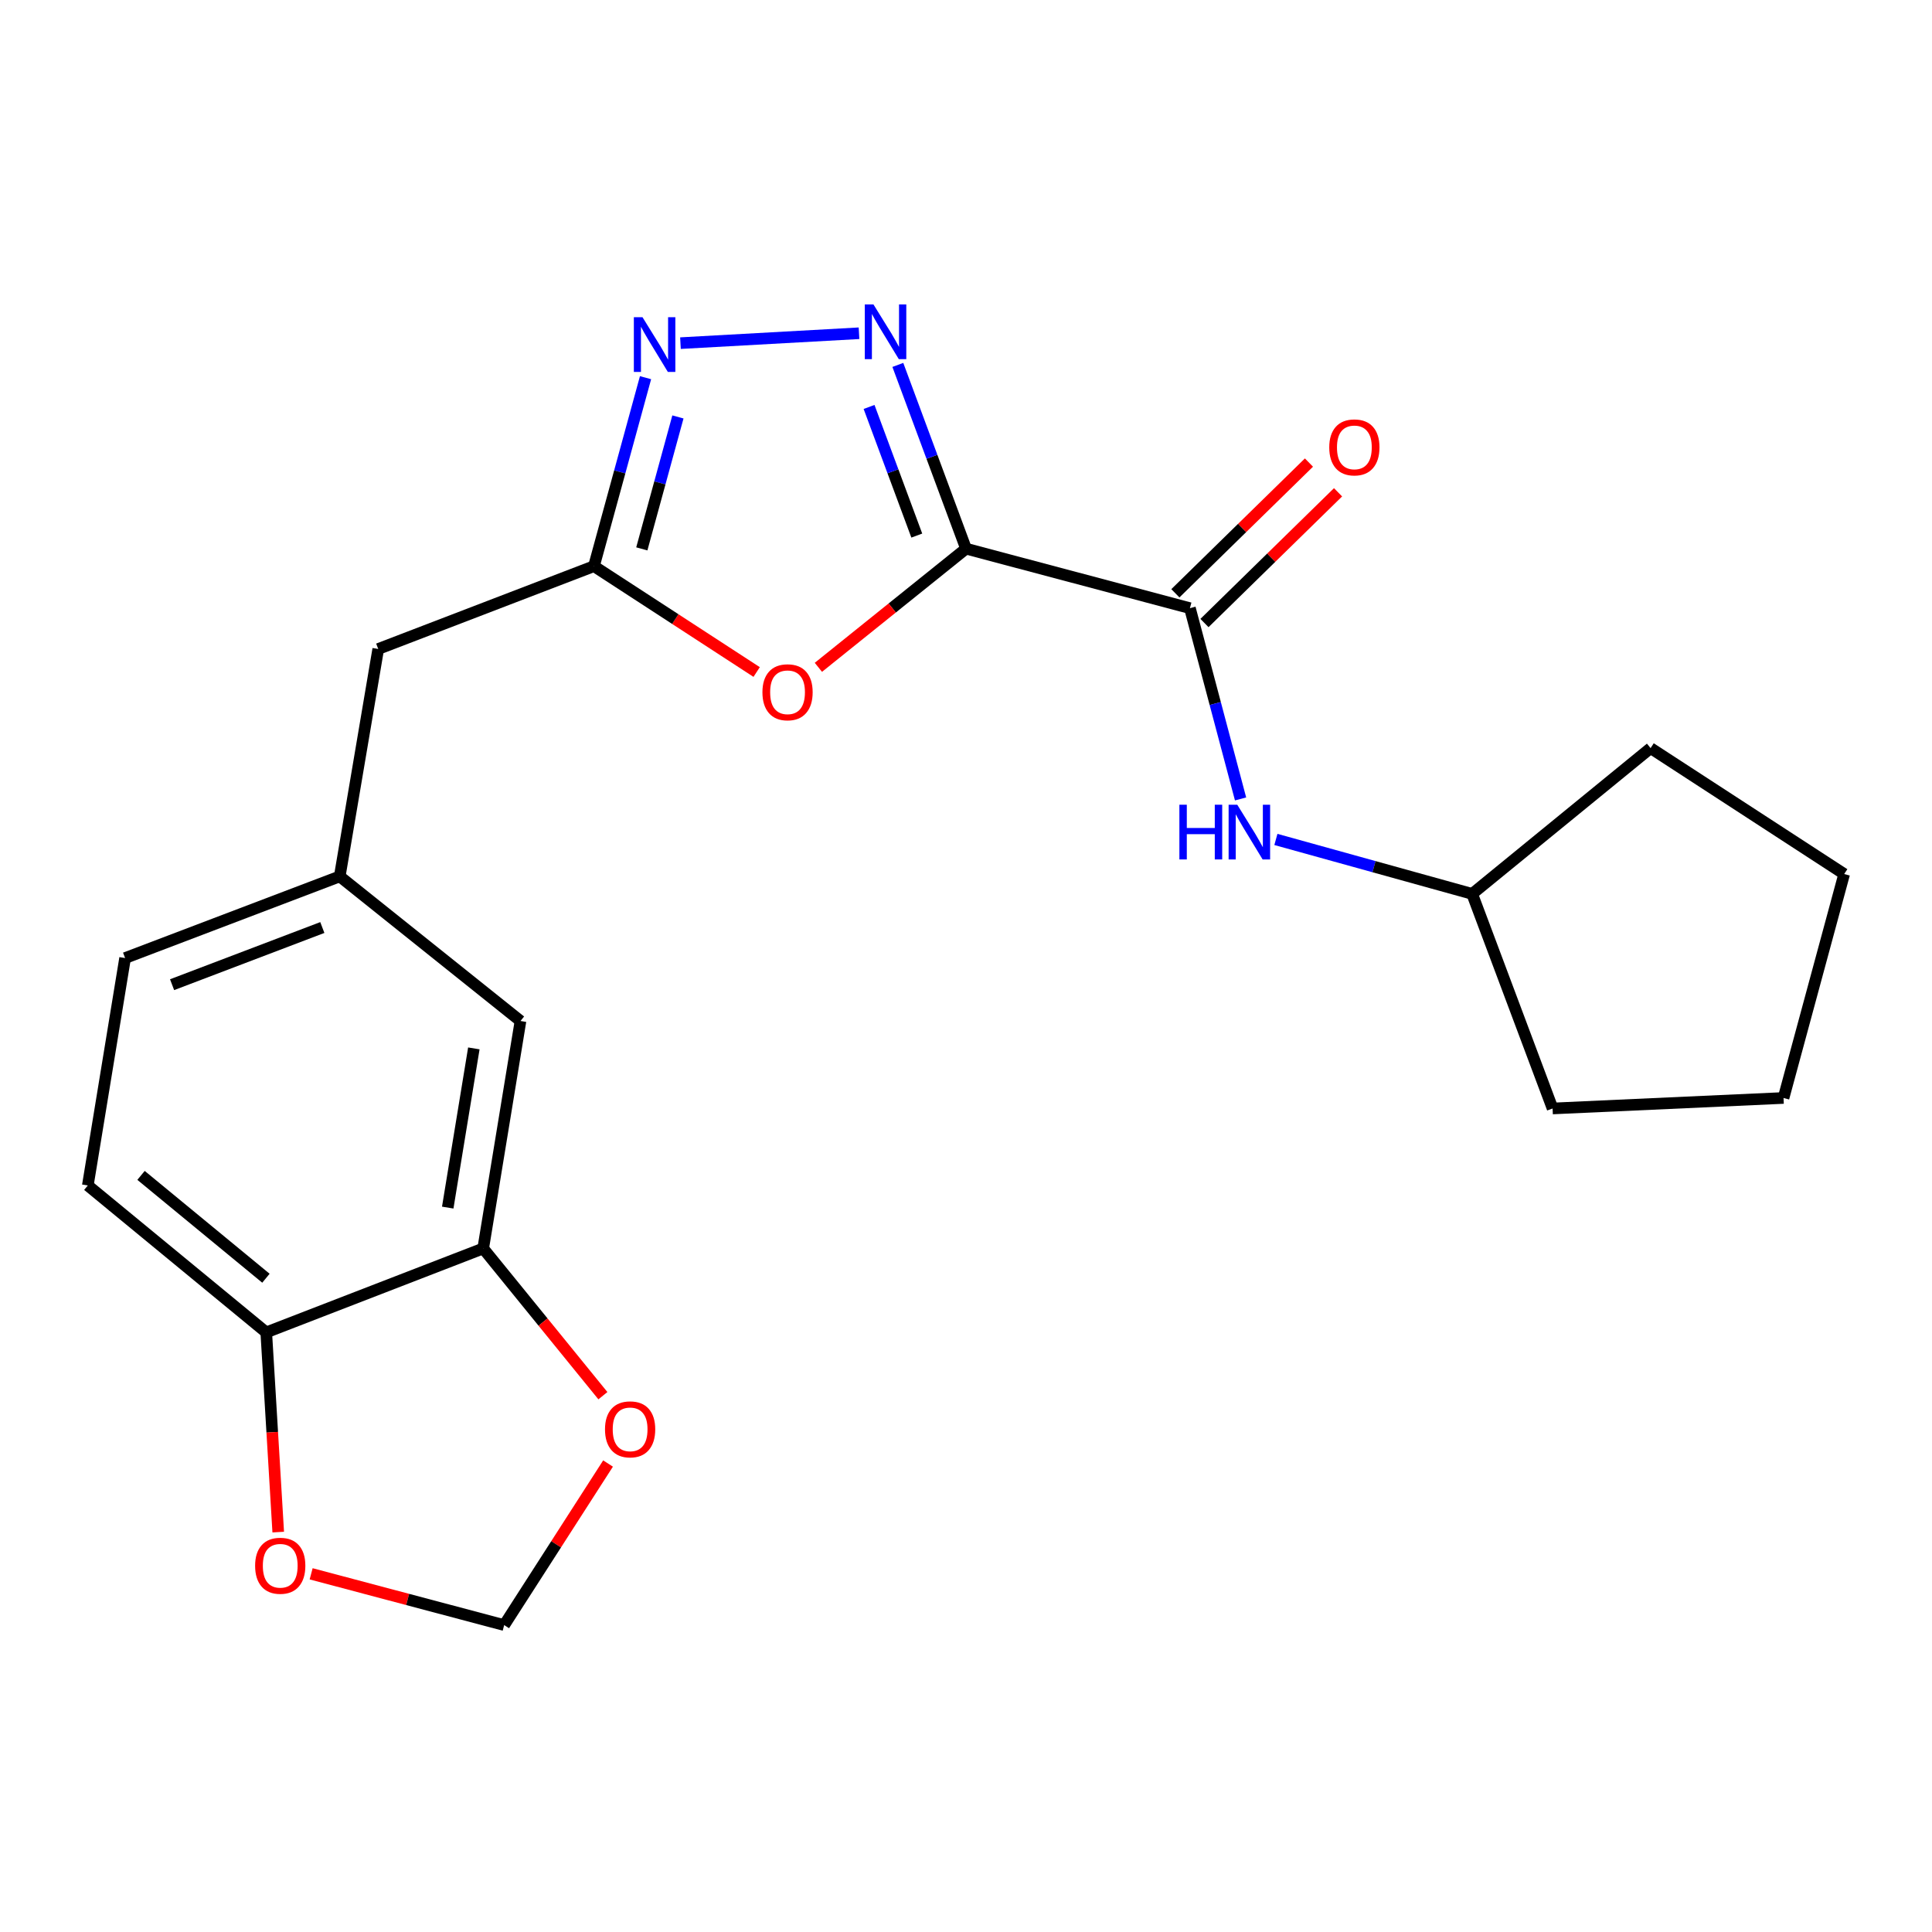 <?xml version='1.0' encoding='iso-8859-1'?>
<svg version='1.1' baseProfile='full'
              xmlns='http://www.w3.org/2000/svg'
                      xmlns:rdkit='http://www.rdkit.org/xml'
                      xmlns:xlink='http://www.w3.org/1999/xlink'
                  xml:space='preserve'
width='1000px' height='1000px' viewBox='0 0 1000 1000'>
<!-- END OF HEADER -->
<rect style='opacity:1.0;fill:#FFFFFF;stroke:none' width='1000' height='1000' x='0' y='0'> </rect>
<path class='bond-0' d='M 500.012,283.991 L 482.366,236.436' style='fill:none;fill-rule:evenodd;stroke:#000000;stroke-width:6px;stroke-linecap:butt;stroke-linejoin:miter;stroke-opacity:1' />
<path class='bond-0' d='M 482.366,236.436 L 464.721,188.881' style='fill:none;fill-rule:evenodd;stroke:#0000FF;stroke-width:6px;stroke-linecap:butt;stroke-linejoin:miter;stroke-opacity:1' />
<path class='bond-0' d='M 474.529,277.216 L 462.177,243.927' style='fill:none;fill-rule:evenodd;stroke:#000000;stroke-width:6px;stroke-linecap:butt;stroke-linejoin:miter;stroke-opacity:1' />
<path class='bond-0' d='M 462.177,243.927 L 449.826,210.639' style='fill:none;fill-rule:evenodd;stroke:#0000FF;stroke-width:6px;stroke-linecap:butt;stroke-linejoin:miter;stroke-opacity:1' />
<path class='bond-1' d='M 500.012,283.991 L 461.803,314.698' style='fill:none;fill-rule:evenodd;stroke:#000000;stroke-width:6px;stroke-linecap:butt;stroke-linejoin:miter;stroke-opacity:1' />
<path class='bond-1' d='M 461.803,314.698 L 423.594,345.406' style='fill:none;fill-rule:evenodd;stroke:#FF0000;stroke-width:6px;stroke-linecap:butt;stroke-linejoin:miter;stroke-opacity:1' />
<path class='bond-3' d='M 500.012,283.991 L 615.9,314.784' style='fill:none;fill-rule:evenodd;stroke:#000000;stroke-width:6px;stroke-linecap:butt;stroke-linejoin:miter;stroke-opacity:1' />
<path class='bond-2' d='M 444.623,172.489 L 352.208,177.613' style='fill:none;fill-rule:evenodd;stroke:#0000FF;stroke-width:6px;stroke-linecap:butt;stroke-linejoin:miter;stroke-opacity:1' />
<path class='bond-4' d='M 391.643,347.834 L 349.535,320.44' style='fill:none;fill-rule:evenodd;stroke:#FF0000;stroke-width:6px;stroke-linecap:butt;stroke-linejoin:miter;stroke-opacity:1' />
<path class='bond-4' d='M 349.535,320.44 L 307.427,293.047' style='fill:none;fill-rule:evenodd;stroke:#000000;stroke-width:6px;stroke-linecap:butt;stroke-linejoin:miter;stroke-opacity:1' />
<path class='bond-22' d='M 334.129,195.488 L 320.778,244.267' style='fill:none;fill-rule:evenodd;stroke:#0000FF;stroke-width:6px;stroke-linecap:butt;stroke-linejoin:miter;stroke-opacity:1' />
<path class='bond-22' d='M 320.778,244.267 L 307.427,293.047' style='fill:none;fill-rule:evenodd;stroke:#000000;stroke-width:6px;stroke-linecap:butt;stroke-linejoin:miter;stroke-opacity:1' />
<path class='bond-22' d='M 350.894,215.806 L 341.548,249.952' style='fill:none;fill-rule:evenodd;stroke:#0000FF;stroke-width:6px;stroke-linecap:butt;stroke-linejoin:miter;stroke-opacity:1' />
<path class='bond-22' d='M 341.548,249.952 L 332.202,284.098' style='fill:none;fill-rule:evenodd;stroke:#000000;stroke-width:6px;stroke-linecap:butt;stroke-linejoin:miter;stroke-opacity:1' />
<path class='bond-5' d='M 615.9,314.784 L 629.008,364.156' style='fill:none;fill-rule:evenodd;stroke:#000000;stroke-width:6px;stroke-linecap:butt;stroke-linejoin:miter;stroke-opacity:1' />
<path class='bond-5' d='M 629.008,364.156 L 642.115,413.527' style='fill:none;fill-rule:evenodd;stroke:#0000FF;stroke-width:6px;stroke-linecap:butt;stroke-linejoin:miter;stroke-opacity:1' />
<path class='bond-11' d='M 623.431,322.48 L 658.002,288.647' style='fill:none;fill-rule:evenodd;stroke:#000000;stroke-width:6px;stroke-linecap:butt;stroke-linejoin:miter;stroke-opacity:1' />
<path class='bond-11' d='M 658.002,288.647 L 692.573,254.815' style='fill:none;fill-rule:evenodd;stroke:#FF0000;stroke-width:6px;stroke-linecap:butt;stroke-linejoin:miter;stroke-opacity:1' />
<path class='bond-11' d='M 608.37,307.089 L 642.94,273.257' style='fill:none;fill-rule:evenodd;stroke:#000000;stroke-width:6px;stroke-linecap:butt;stroke-linejoin:miter;stroke-opacity:1' />
<path class='bond-11' d='M 642.94,273.257 L 677.511,239.425' style='fill:none;fill-rule:evenodd;stroke:#FF0000;stroke-width:6px;stroke-linecap:butt;stroke-linejoin:miter;stroke-opacity:1' />
<path class='bond-14' d='M 307.427,293.047 L 195.773,335.912' style='fill:none;fill-rule:evenodd;stroke:#000000;stroke-width:6px;stroke-linecap:butt;stroke-linejoin:miter;stroke-opacity:1' />
<path class='bond-17' d='M 660.402,434.494 L 711.193,448.584' style='fill:none;fill-rule:evenodd;stroke:#0000FF;stroke-width:6px;stroke-linecap:butt;stroke-linejoin:miter;stroke-opacity:1' />
<path class='bond-17' d='M 711.193,448.584 L 761.984,462.675' style='fill:none;fill-rule:evenodd;stroke:#000000;stroke-width:6px;stroke-linecap:butt;stroke-linejoin:miter;stroke-opacity:1' />
<path class='bond-6' d='M 250.099,646.192 L 269.407,528.473' style='fill:none;fill-rule:evenodd;stroke:#000000;stroke-width:6px;stroke-linecap:butt;stroke-linejoin:miter;stroke-opacity:1' />
<path class='bond-6' d='M 231.745,625.048 L 245.261,542.645' style='fill:none;fill-rule:evenodd;stroke:#000000;stroke-width:6px;stroke-linecap:butt;stroke-linejoin:miter;stroke-opacity:1' />
<path class='bond-8' d='M 250.099,646.192 L 281.078,684.301' style='fill:none;fill-rule:evenodd;stroke:#000000;stroke-width:6px;stroke-linecap:butt;stroke-linejoin:miter;stroke-opacity:1' />
<path class='bond-8' d='M 281.078,684.301 L 312.058,722.41' style='fill:none;fill-rule:evenodd;stroke:#FF0000;stroke-width:6px;stroke-linecap:butt;stroke-linejoin:miter;stroke-opacity:1' />
<path class='bond-24' d='M 250.099,646.192 L 137.811,689.642' style='fill:none;fill-rule:evenodd;stroke:#000000;stroke-width:6px;stroke-linecap:butt;stroke-linejoin:miter;stroke-opacity:1' />
<path class='bond-7' d='M 137.811,689.642 L 45.455,613.592' style='fill:none;fill-rule:evenodd;stroke:#000000;stroke-width:6px;stroke-linecap:butt;stroke-linejoin:miter;stroke-opacity:1' />
<path class='bond-7' d='M 137.646,661.611 L 72.996,608.376' style='fill:none;fill-rule:evenodd;stroke:#000000;stroke-width:6px;stroke-linecap:butt;stroke-linejoin:miter;stroke-opacity:1' />
<path class='bond-9' d='M 137.811,689.642 L 140.91,741.326' style='fill:none;fill-rule:evenodd;stroke:#000000;stroke-width:6px;stroke-linecap:butt;stroke-linejoin:miter;stroke-opacity:1' />
<path class='bond-9' d='M 140.91,741.326 L 144.009,793.009' style='fill:none;fill-rule:evenodd;stroke:#FF0000;stroke-width:6px;stroke-linecap:butt;stroke-linejoin:miter;stroke-opacity:1' />
<path class='bond-10' d='M 314.723,757.518 L 287.842,799.332' style='fill:none;fill-rule:evenodd;stroke:#FF0000;stroke-width:6px;stroke-linecap:butt;stroke-linejoin:miter;stroke-opacity:1' />
<path class='bond-10' d='M 287.842,799.332 L 260.961,841.145' style='fill:none;fill-rule:evenodd;stroke:#000000;stroke-width:6px;stroke-linecap:butt;stroke-linejoin:miter;stroke-opacity:1' />
<path class='bond-25' d='M 161.047,814.602 L 211.004,827.874' style='fill:none;fill-rule:evenodd;stroke:#FF0000;stroke-width:6px;stroke-linecap:butt;stroke-linejoin:miter;stroke-opacity:1' />
<path class='bond-25' d='M 211.004,827.874 L 260.961,841.145' style='fill:none;fill-rule:evenodd;stroke:#000000;stroke-width:6px;stroke-linecap:butt;stroke-linejoin:miter;stroke-opacity:1' />
<path class='bond-12' d='M 269.407,528.473 L 175.843,453.618' style='fill:none;fill-rule:evenodd;stroke:#000000;stroke-width:6px;stroke-linecap:butt;stroke-linejoin:miter;stroke-opacity:1' />
<path class='bond-13' d='M 175.843,453.618 L 195.773,335.912' style='fill:none;fill-rule:evenodd;stroke:#000000;stroke-width:6px;stroke-linecap:butt;stroke-linejoin:miter;stroke-opacity:1' />
<path class='bond-16' d='M 175.843,453.618 L 64.751,495.885' style='fill:none;fill-rule:evenodd;stroke:#000000;stroke-width:6px;stroke-linecap:butt;stroke-linejoin:miter;stroke-opacity:1' />
<path class='bond-16' d='M 166.836,480.085 L 89.072,509.671' style='fill:none;fill-rule:evenodd;stroke:#000000;stroke-width:6px;stroke-linecap:butt;stroke-linejoin:miter;stroke-opacity:1' />
<path class='bond-15' d='M 45.455,613.592 L 64.751,495.885' style='fill:none;fill-rule:evenodd;stroke:#000000;stroke-width:6px;stroke-linecap:butt;stroke-linejoin:miter;stroke-opacity:1' />
<path class='bond-18' d='M 761.984,462.675 L 803.617,573.742' style='fill:none;fill-rule:evenodd;stroke:#000000;stroke-width:6px;stroke-linecap:butt;stroke-linejoin:miter;stroke-opacity:1' />
<path class='bond-19' d='M 761.984,462.675 L 854.341,387.222' style='fill:none;fill-rule:evenodd;stroke:#000000;stroke-width:6px;stroke-linecap:butt;stroke-linejoin:miter;stroke-opacity:1' />
<path class='bond-21' d='M 803.617,573.742 L 923.154,568.311' style='fill:none;fill-rule:evenodd;stroke:#000000;stroke-width:6px;stroke-linecap:butt;stroke-linejoin:miter;stroke-opacity:1' />
<path class='bond-20' d='M 854.341,387.222 L 954.545,452.398' style='fill:none;fill-rule:evenodd;stroke:#000000;stroke-width:6px;stroke-linecap:butt;stroke-linejoin:miter;stroke-opacity:1' />
<path class='bond-23' d='M 954.545,452.398 L 923.154,568.311' style='fill:none;fill-rule:evenodd;stroke:#000000;stroke-width:6px;stroke-linecap:butt;stroke-linejoin:miter;stroke-opacity:1' />
<path  class='atom-1' d='M 452.096 157.567
L 461.376 172.567
Q 462.296 174.047, 463.776 176.727
Q 465.256 179.407, 465.336 179.567
L 465.336 157.567
L 469.096 157.567
L 469.096 185.887
L 465.216 185.887
L 455.256 169.487
Q 454.096 167.567, 452.856 165.367
Q 451.656 163.167, 451.296 162.487
L 451.296 185.887
L 447.616 185.887
L 447.616 157.567
L 452.096 157.567
' fill='#0000FF'/>
<path  class='atom-2' d='M 394.631 358.315
Q 394.631 351.515, 397.991 347.715
Q 401.351 343.915, 407.631 343.915
Q 413.911 343.915, 417.271 347.715
Q 420.631 351.515, 420.631 358.315
Q 420.631 365.195, 417.231 369.115
Q 413.831 372.995, 407.631 372.995
Q 401.391 372.995, 397.991 369.115
Q 394.631 365.235, 394.631 358.315
M 407.631 369.795
Q 411.951 369.795, 414.271 366.915
Q 416.631 363.995, 416.631 358.315
Q 416.631 352.755, 414.271 349.955
Q 411.951 347.115, 407.631 347.115
Q 403.311 347.115, 400.951 349.915
Q 398.631 352.715, 398.631 358.315
Q 398.631 364.035, 400.951 366.915
Q 403.311 369.795, 407.631 369.795
' fill='#FF0000'/>
<path  class='atom-3' d='M 332.559 164.195
L 341.839 179.195
Q 342.759 180.675, 344.239 183.355
Q 345.719 186.035, 345.799 186.195
L 345.799 164.195
L 349.559 164.195
L 349.559 192.515
L 345.679 192.515
L 335.719 176.115
Q 334.559 174.195, 333.319 171.995
Q 332.119 169.795, 331.759 169.115
L 331.759 192.515
L 328.079 192.515
L 328.079 164.195
L 332.559 164.195
' fill='#0000FF'/>
<path  class='atom-6' d='M 610.45 416.525
L 614.29 416.525
L 614.29 428.565
L 628.77 428.565
L 628.77 416.525
L 632.61 416.525
L 632.61 444.845
L 628.77 444.845
L 628.77 431.765
L 614.29 431.765
L 614.29 444.845
L 610.45 444.845
L 610.45 416.525
' fill='#0000FF'/>
<path  class='atom-6' d='M 640.41 416.525
L 649.69 431.525
Q 650.61 433.005, 652.09 435.685
Q 653.57 438.365, 653.65 438.525
L 653.65 416.525
L 657.41 416.525
L 657.41 444.845
L 653.53 444.845
L 643.57 428.445
Q 642.41 426.525, 641.17 424.325
Q 639.97 422.125, 639.61 421.445
L 639.61 444.845
L 635.93 444.845
L 635.93 416.525
L 640.41 416.525
' fill='#0000FF'/>
<path  class='atom-9' d='M 313.149 739.825
Q 313.149 733.025, 316.509 729.225
Q 319.869 725.425, 326.149 725.425
Q 332.429 725.425, 335.789 729.225
Q 339.149 733.025, 339.149 739.825
Q 339.149 746.705, 335.749 750.625
Q 332.349 754.505, 326.149 754.505
Q 319.909 754.505, 316.509 750.625
Q 313.149 746.745, 313.149 739.825
M 326.149 751.305
Q 330.469 751.305, 332.789 748.425
Q 335.149 745.505, 335.149 739.825
Q 335.149 734.265, 332.789 731.465
Q 330.469 728.625, 326.149 728.625
Q 321.829 728.625, 319.469 731.425
Q 317.149 734.225, 317.149 739.825
Q 317.149 745.545, 319.469 748.425
Q 321.829 751.305, 326.149 751.305
' fill='#FF0000'/>
<path  class='atom-10' d='M 132.049 810.432
Q 132.049 803.632, 135.409 799.832
Q 138.769 796.032, 145.049 796.032
Q 151.329 796.032, 154.689 799.832
Q 158.049 803.632, 158.049 810.432
Q 158.049 817.312, 154.649 821.232
Q 151.249 825.112, 145.049 825.112
Q 138.809 825.112, 135.409 821.232
Q 132.049 817.352, 132.049 810.432
M 145.049 821.912
Q 149.369 821.912, 151.689 819.032
Q 154.049 816.112, 154.049 810.432
Q 154.049 804.872, 151.689 802.072
Q 149.369 799.232, 145.049 799.232
Q 140.729 799.232, 138.369 802.032
Q 136.049 804.832, 136.049 810.432
Q 136.049 816.152, 138.369 819.032
Q 140.729 821.912, 145.049 821.912
' fill='#FF0000'/>
<path  class='atom-12' d='M 688.019 231.564
Q 688.019 224.764, 691.379 220.964
Q 694.739 217.164, 701.019 217.164
Q 707.299 217.164, 710.659 220.964
Q 714.019 224.764, 714.019 231.564
Q 714.019 238.444, 710.619 242.364
Q 707.219 246.244, 701.019 246.244
Q 694.779 246.244, 691.379 242.364
Q 688.019 238.484, 688.019 231.564
M 701.019 243.044
Q 705.339 243.044, 707.659 240.164
Q 710.019 237.244, 710.019 231.564
Q 710.019 226.004, 707.659 223.204
Q 705.339 220.364, 701.019 220.364
Q 696.699 220.364, 694.339 223.164
Q 692.019 225.964, 692.019 231.564
Q 692.019 237.284, 694.339 240.164
Q 696.699 243.044, 701.019 243.044
' fill='#FF0000'/>
</svg>
